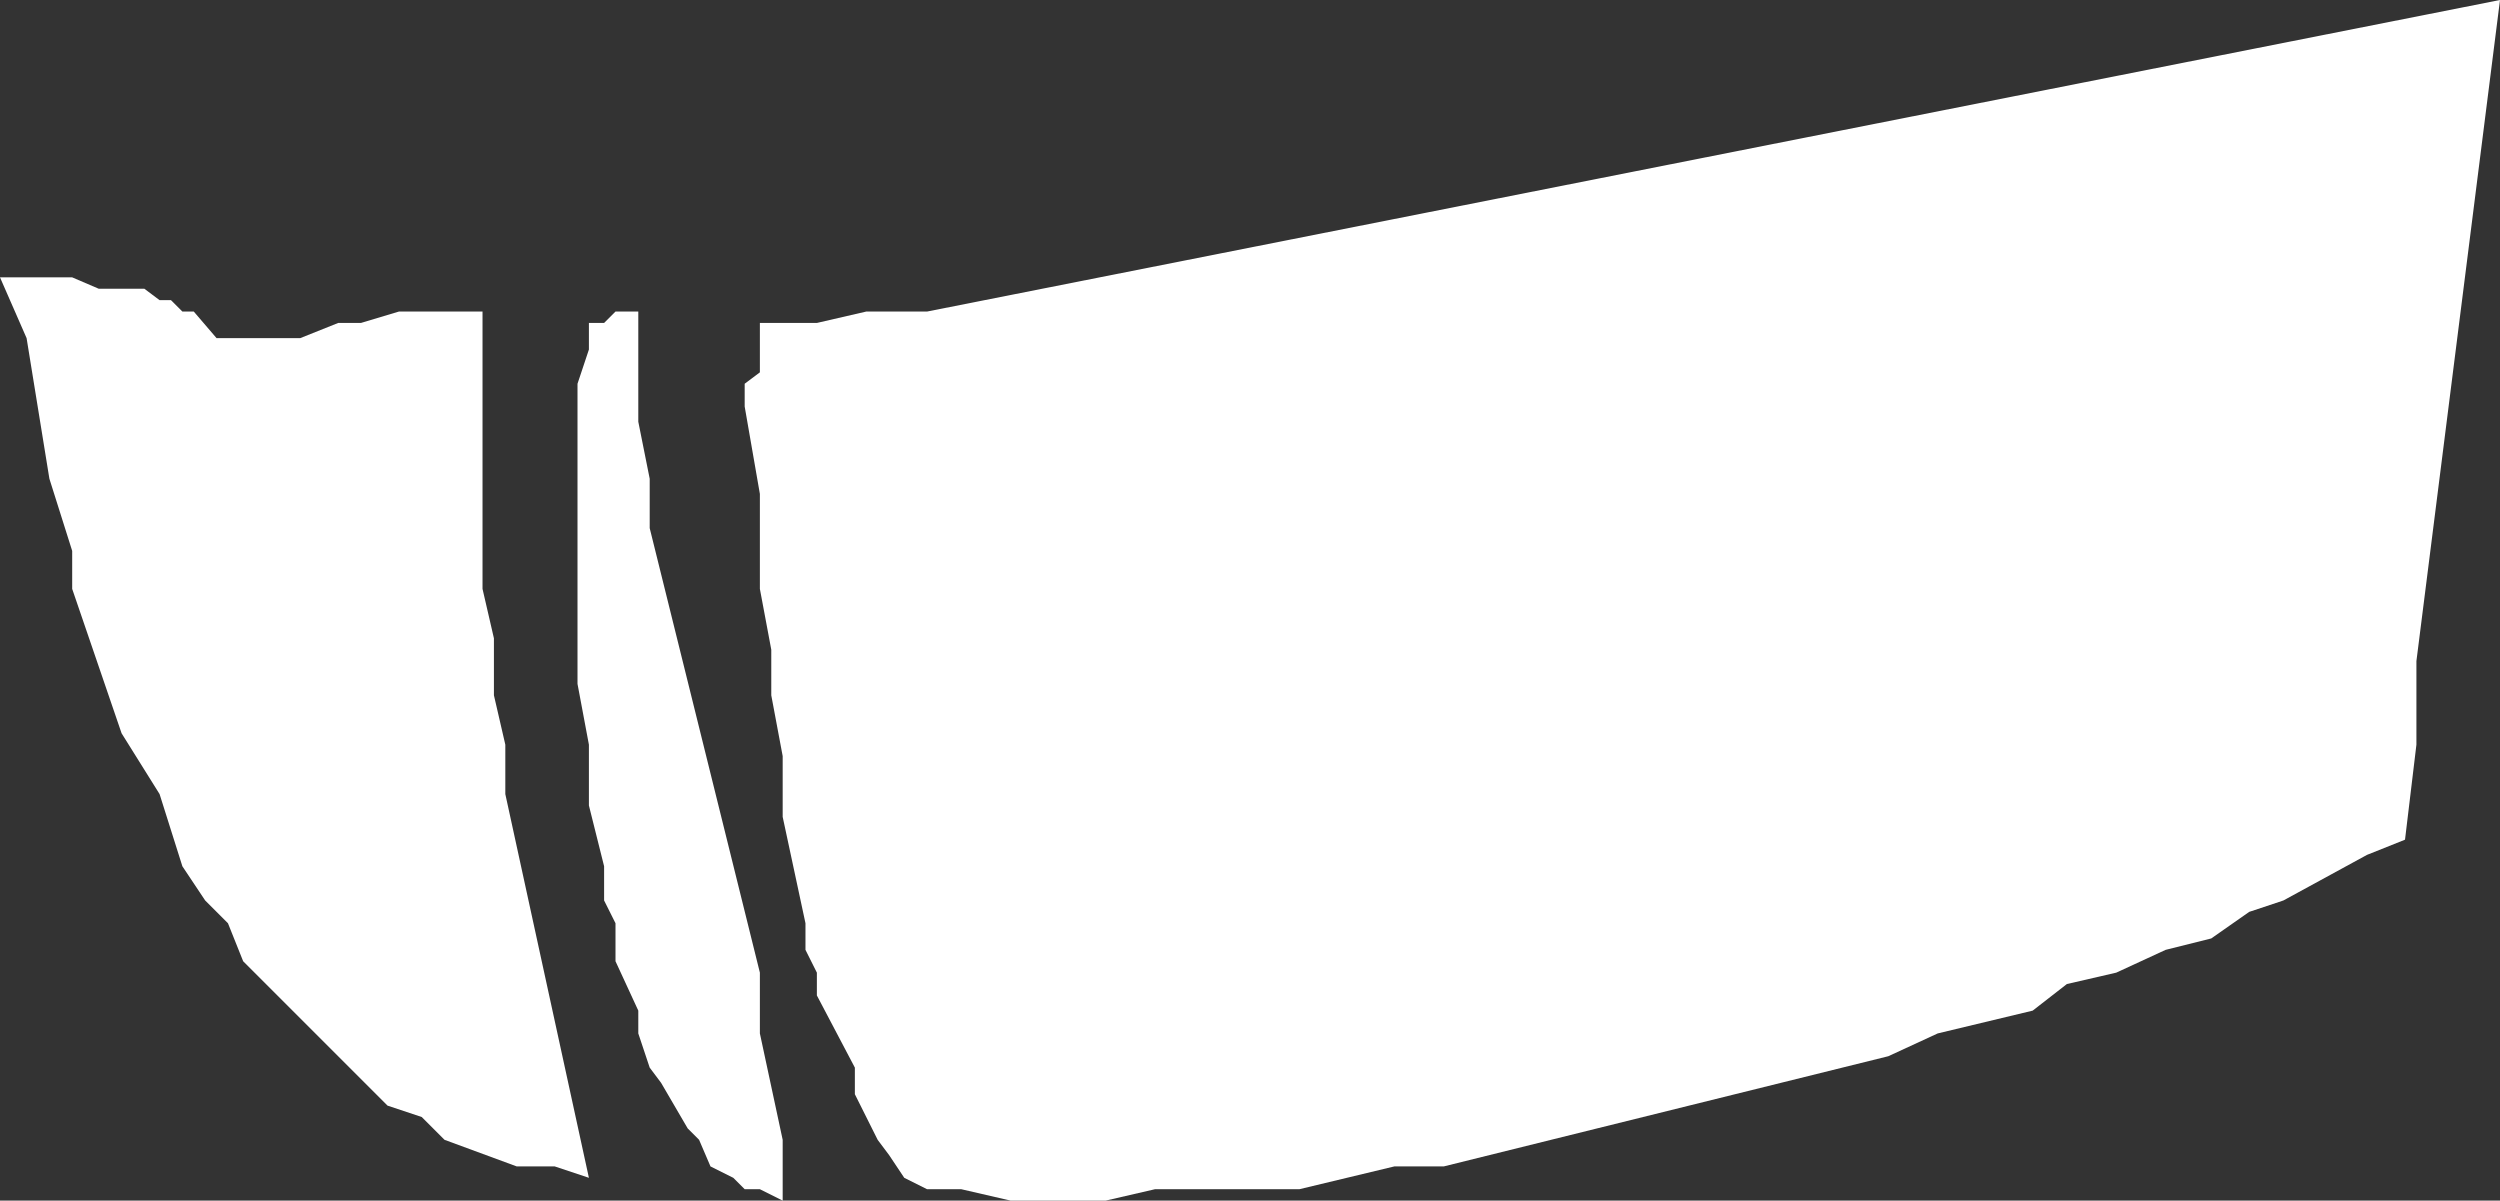 <?xml version="1.0" encoding="UTF-8" standalone="no"?>
<svg xmlns:xlink="http://www.w3.org/1999/xlink" height="15.8px" width="32.9px" xmlns="http://www.w3.org/2000/svg">
  <rect width="100%" height="100%" fill="#333333" stroke="none"/>
  <g transform="matrix(1.0, 0.0, 0.0, 1.0, 0.0, 0.0)">
    <path d="M32.9 0.0 L31.8 8.7 31.8 9.8 31.65 11.05 31.15 11.25 30.05 11.85 29.6 12.0 29.1 12.35 28.5 12.5 27.85 12.8 27.2 12.95 26.75 13.3 25.5 13.6 24.85 13.9 19.0 15.35 18.35 15.35 17.1 15.65 15.2 15.65 14.55 15.8 13.3 15.8 12.65 15.65 12.2 15.65 11.9 15.5 11.7 15.2 11.55 15.0 11.25 14.4 11.25 14.05 10.75 13.1 10.75 12.8 10.6 12.5 10.6 12.15 10.3 10.75 10.3 9.95 10.15 9.15 10.15 8.55 10.0 7.75 10.0 6.5 9.8 5.35 9.8 5.05 10.0 4.9 10.0 4.25 10.75 4.25 11.4 4.1 12.2 4.1 32.9 0.0 M0.95 3.65 L1.3 3.8 1.9 3.8 2.1 3.95 2.25 3.95 2.4 4.1 2.55 4.1 2.85 4.45 3.95 4.45 4.45 4.25 4.75 4.25 5.25 4.1 6.35 4.1 6.35 7.75 6.5 8.4 6.5 9.15 6.65 9.8 6.65 10.45 7.75 15.5 7.3 15.35 6.8 15.35 5.85 15.0 5.55 14.7 5.1 14.55 3.2 12.65 3.0 12.15 2.7 11.85 2.4 11.4 2.1 10.45 1.6 9.65 0.95 7.75 0.95 7.25 0.65 6.3 0.35 4.45 0.0 3.65 0.95 3.65 M7.75 4.25 L7.95 4.25 8.1 4.1 8.4 4.1 8.4 5.55 8.55 6.3 8.55 6.95 10.0 12.8 10.0 13.6 10.3 15.0 10.3 15.8 10.0 15.65 9.8 15.65 9.65 15.5 9.35 15.35 9.2 15.0 9.05 14.85 8.7 14.25 8.55 14.05 8.4 13.6 8.4 13.3 8.1 12.65 8.1 12.15 7.95 11.85 7.95 11.4 7.75 10.6 7.75 9.8 7.6 9.0 7.6 5.05 7.75 4.6 7.75 4.25" fill="#ffffff" fill-rule="evenodd" stroke="none"/>
  </g>
</svg>
